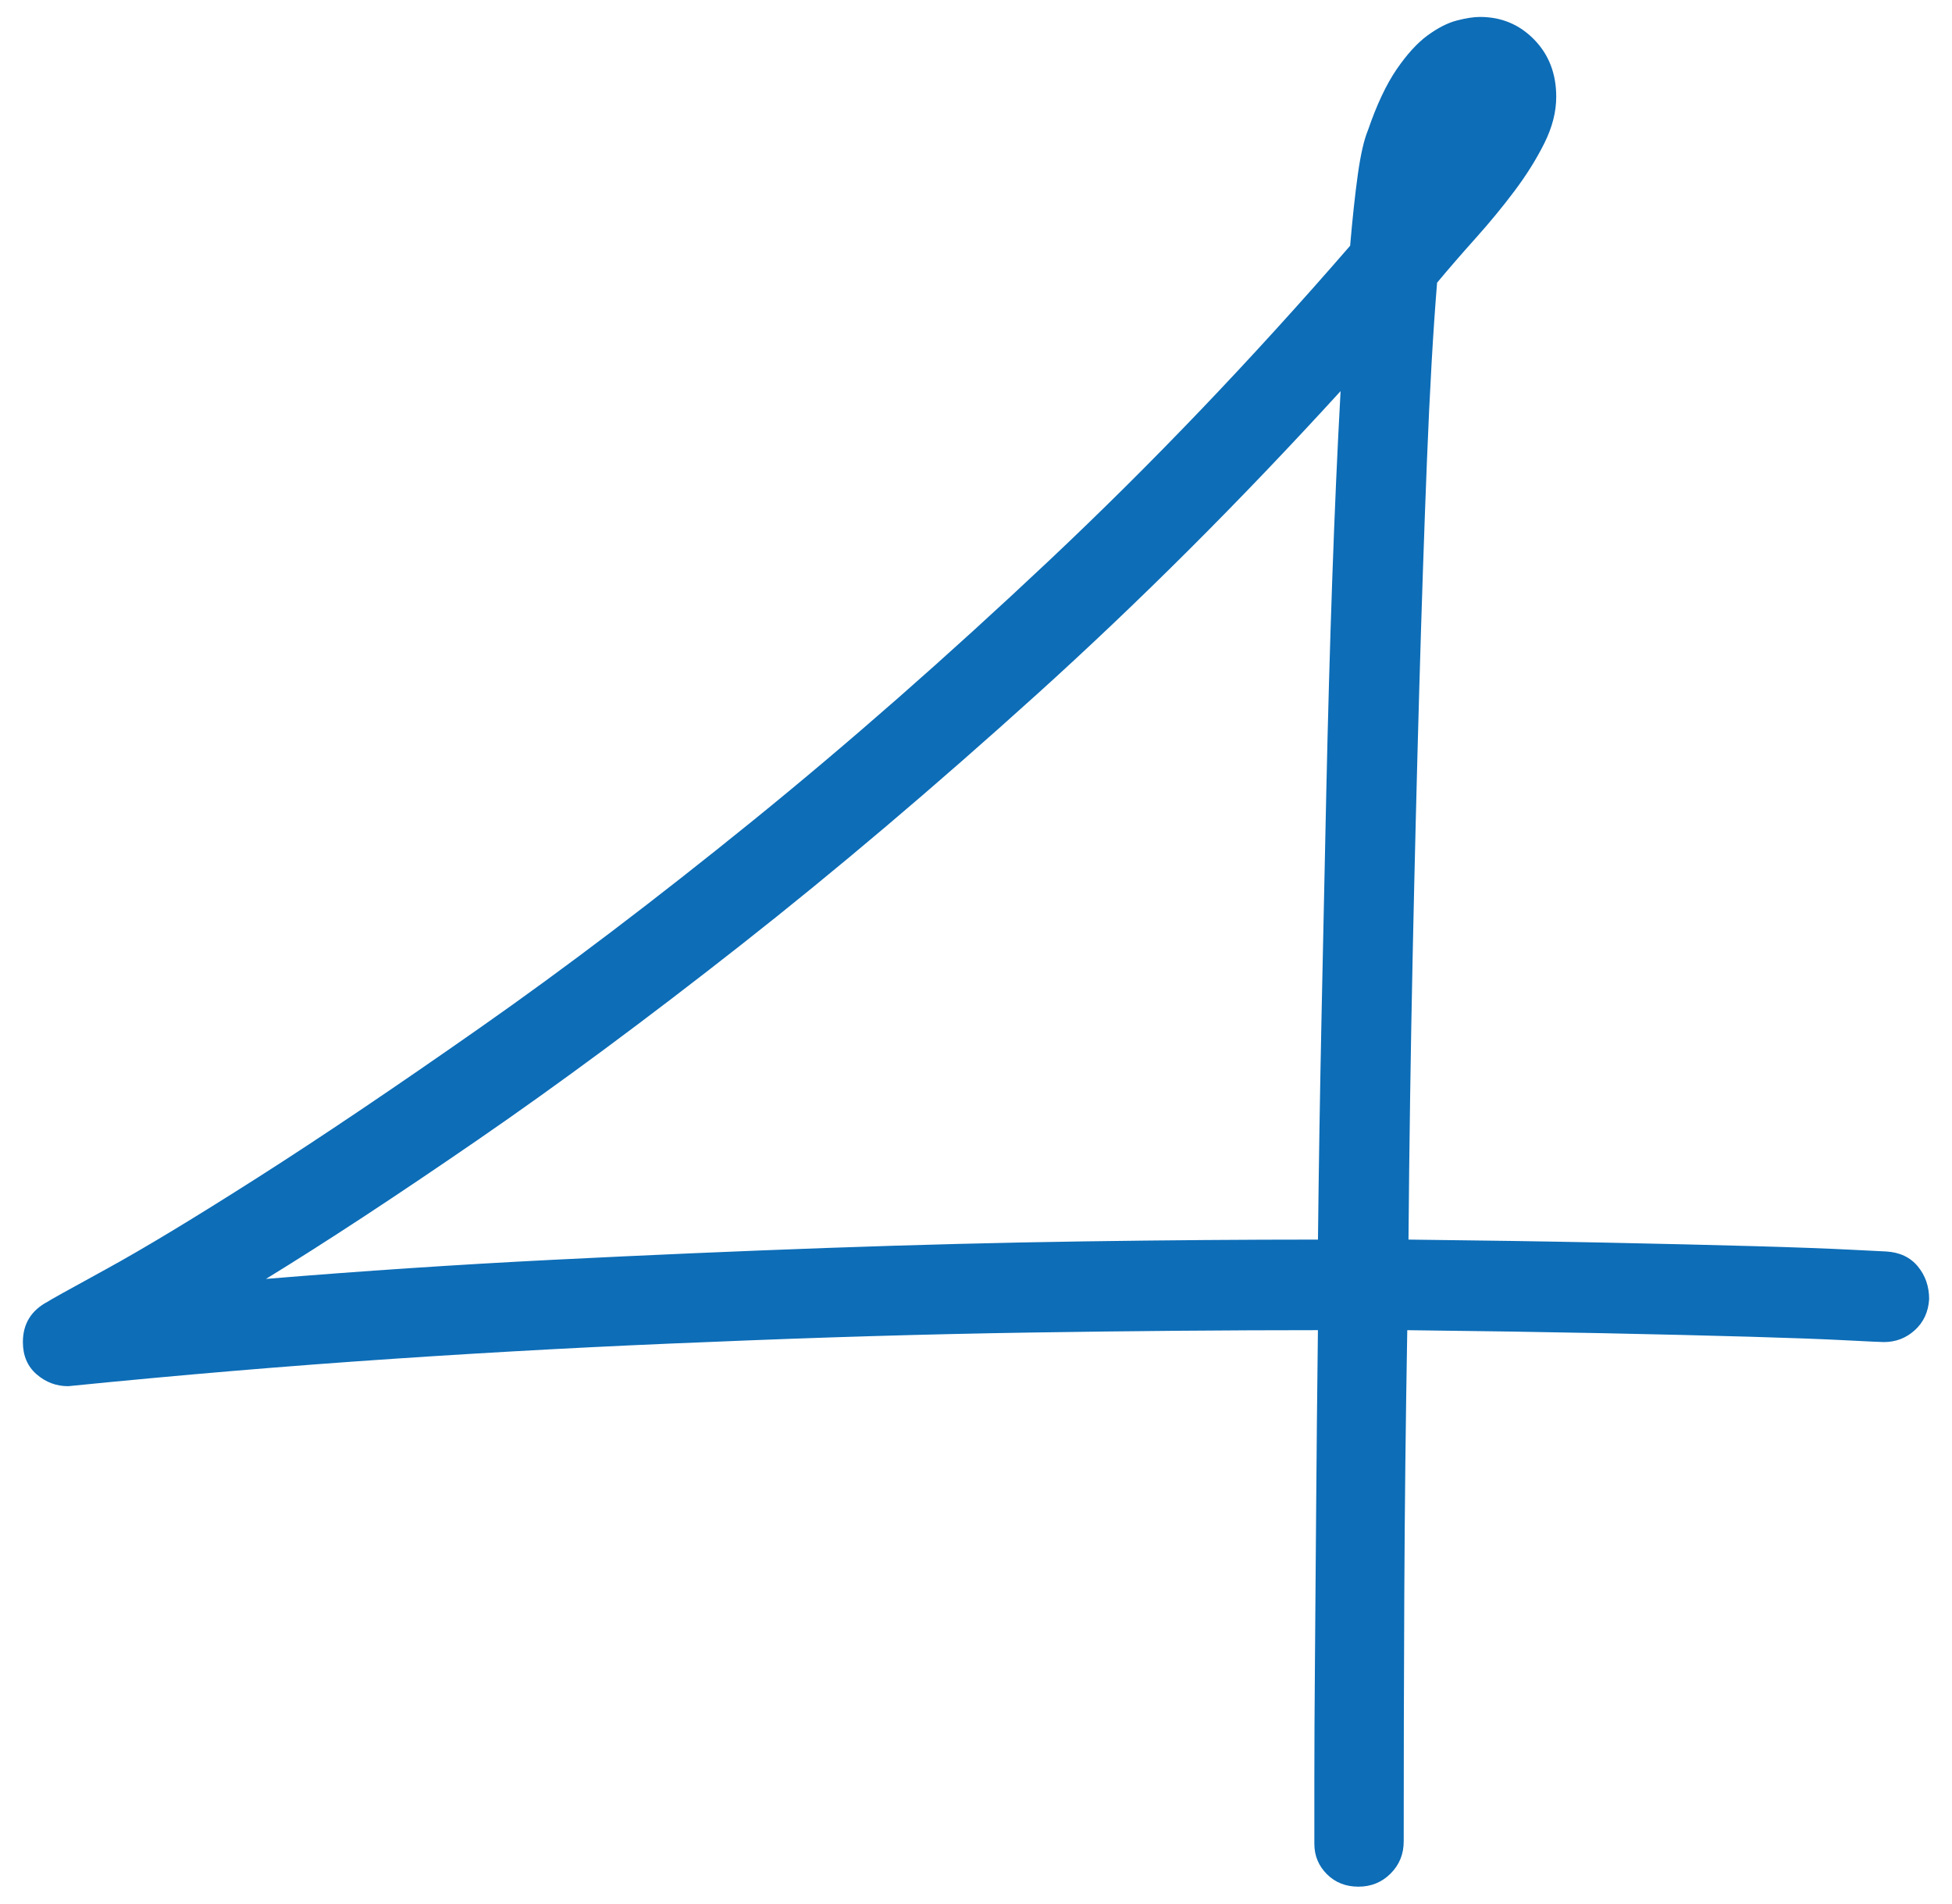 <svg version="1.1"
	 xmlns="http://www.w3.org/2000/svg" xmlns:xlink="http://www.w3.org/1999/xlink"
	 x="0px" y="0px" width="80px" height="78px" viewBox="-0.938 -0.694 80 78" preserveAspectRatio="none">
<path fill="#0D6DB7" d="M78.125,52.539c-0.032,0.521-0.228,0.944-0.586,1.27c-0.358,0.326-0.781,0.488-1.27,0.488
	c-0.098,0-0.618-0.024-1.563-0.073s-2.254-0.098-3.931-0.146s-3.703-0.098-6.079-0.146s-5.029-0.089-7.959-0.122
	c-0.065,3.679-0.105,7.292-0.122,10.84c-0.017,3.549-0.024,6.917-0.024,10.107c0,0.521-0.179,0.96-0.537,1.318
	c-0.358,0.357-0.798,0.537-1.318,0.537s-0.952-0.171-1.294-0.513s-0.513-0.757-0.513-1.245c0-0.521,0-1.424,0-2.71
	s0.008-2.856,0.024-4.712s0.032-3.938,0.049-6.25c0.017-2.311,0.041-4.769,0.073-7.373c-3.679,0-7.617,0.033-11.816,0.098
	c-4.199,0.065-8.61,0.195-13.232,0.391c-4.199,0.163-8.479,0.391-12.842,0.684s-8.806,0.668-13.33,1.123
	c-0.488,0-0.92-0.163-1.294-0.488S0,54.851,0,54.297c0-0.748,0.342-1.302,1.025-1.66c0.032-0.032,0.822-0.472,2.368-1.318
	c1.546-0.846,3.621-2.1,6.226-3.76s5.647-3.711,9.131-6.152s7.194-5.257,11.133-8.447c3.938-3.19,8-6.754,12.183-10.693
	c4.183-3.938,8.293-8.235,12.329-12.891c0.098-1.139,0.203-2.116,0.317-2.93c0.114-0.813,0.252-1.416,0.415-1.807
	c0.358-1.042,0.749-1.872,1.172-2.49c0.423-0.618,0.847-1.082,1.27-1.392c0.423-0.309,0.822-0.513,1.196-0.61S59.456,0,59.717,0
	c0.879,0,1.619,0.31,2.222,0.928c0.603,0.619,0.903,1.4,0.903,2.344c0,0.619-0.163,1.253-0.488,1.904s-0.732,1.302-1.221,1.953
	c-0.488,0.651-1.018,1.294-1.587,1.929s-1.099,1.245-1.587,1.831c-0.163,1.986-0.301,4.411-0.415,7.275
	c-0.114,2.865-0.22,6.006-0.317,9.424s-0.188,7.048-0.269,10.889c-0.081,3.842-0.139,7.715-0.171,11.621
	c2.93,0.033,5.591,0.073,7.983,0.122s4.443,0.098,6.152,0.146s3.035,0.098,3.979,0.146s1.433,0.073,1.465,0.073
	c0.554,0.033,0.984,0.236,1.294,0.61S78.125,52.019,78.125,52.539z M54.004,15.332c-4.102,4.492-8.252,8.635-12.451,12.427
	c-4.199,3.792-8.235,7.21-12.109,10.254c-3.874,3.044-7.479,5.713-10.815,8.008s-6.226,4.191-8.667,5.688
	c3.938-0.325,7.845-0.586,11.719-0.781s7.634-0.357,11.279-0.488c3.646-0.13,7.161-0.22,10.547-0.269s6.575-0.073,9.57-0.073
	c0.032-2.962,0.081-6.006,0.146-9.131s0.13-6.193,0.195-9.204c0.065-3.011,0.146-5.916,0.244-8.716
	C53.76,20.248,53.874,17.676,54.004,15.332z"/>
</svg>
